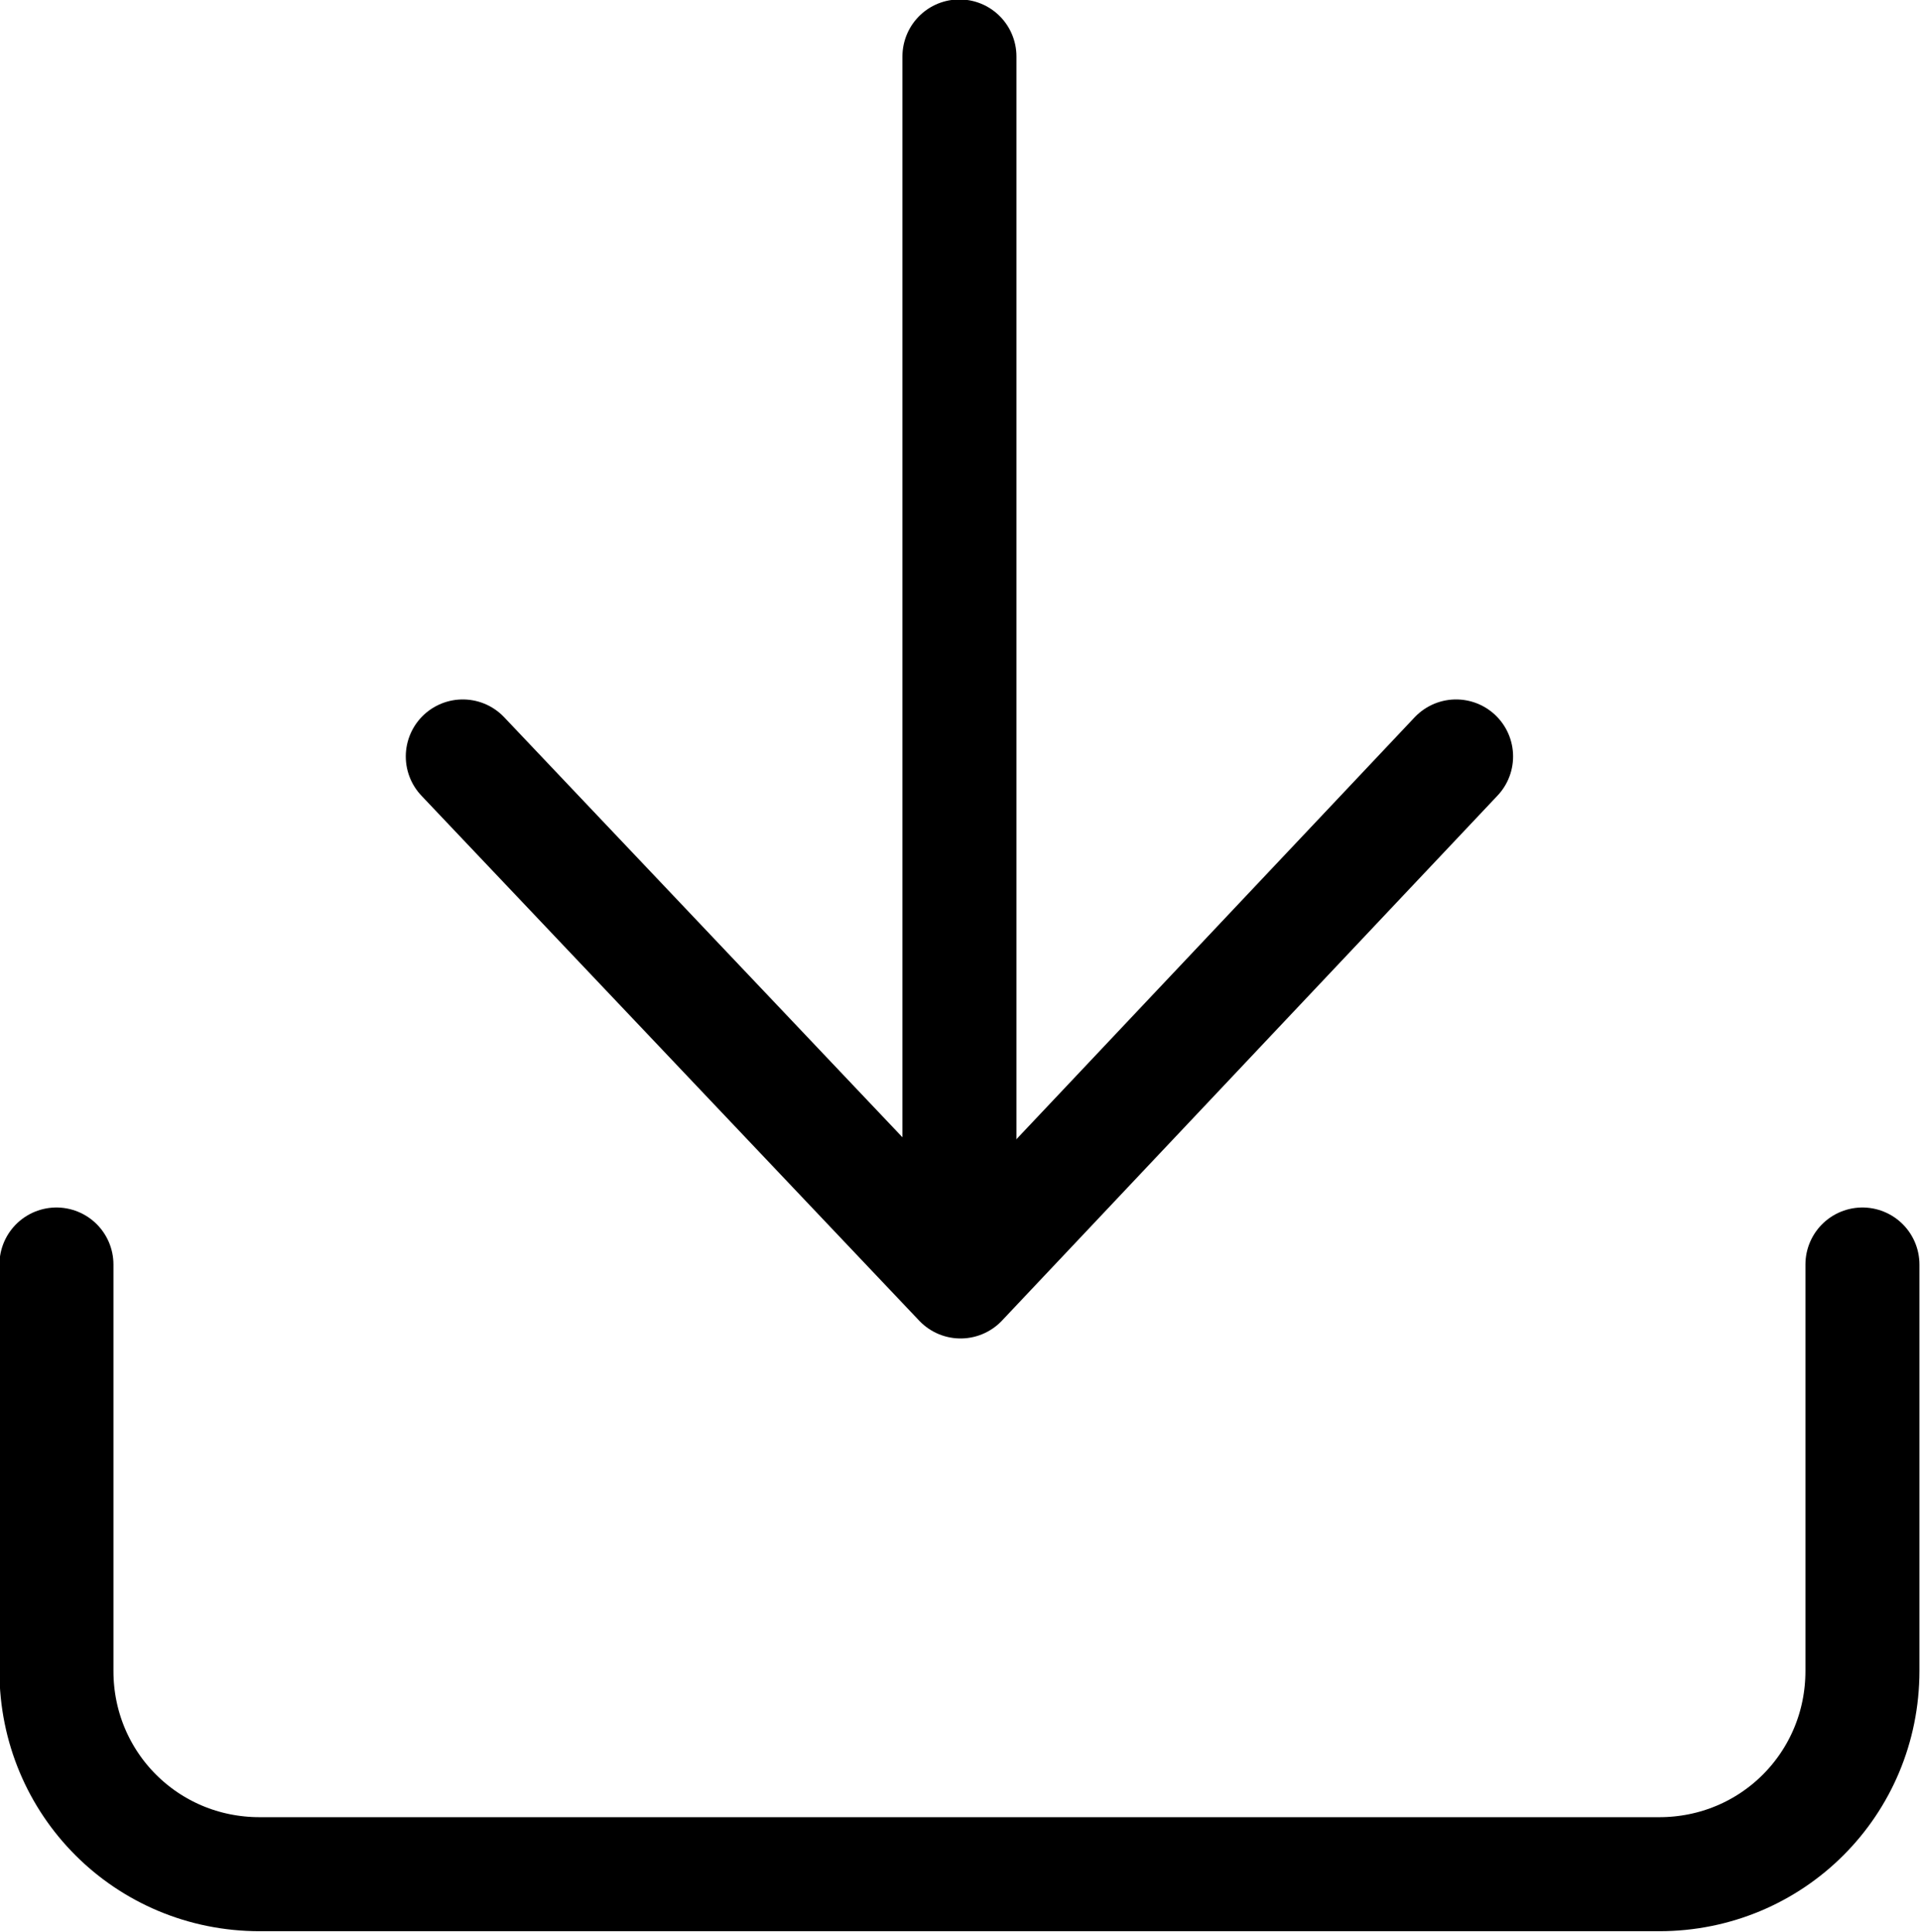 <?xml version="1.0" encoding="UTF-8"?>
<svg id="_レイヤー_2" data-name="レイヤー 2" xmlns="http://www.w3.org/2000/svg" viewBox="0 0 17.01 17.11">
  <defs>
    <style>
      .cls-1 {
        fill: none;
        stroke: #000;
        stroke-linecap: round;
        stroke-linejoin: round;
        stroke-width: 1.01px;
      }
    </style>
  </defs>
  <g id="_レイヤー_1-2" data-name="レイヤー 1">
    <path id="_パス_9476" data-name="パス 9476" class="cls-1" d="m16.5,11.2v3.6c0,1-.8,1.8-1.8,1.8H2.3c-1,0-1.8-.8-1.8-1.8v-3.6"/>
    <path id="_パス_9477" data-name="パス 9477" class="cls-1" d="m4.1,6.7l4.41,4.65,4.39-4.65"/>
    <path id="_パス_9478" data-name="パス 9478" class="cls-1" d="m8.5,11.2V.5"/>
  </g>
</svg>